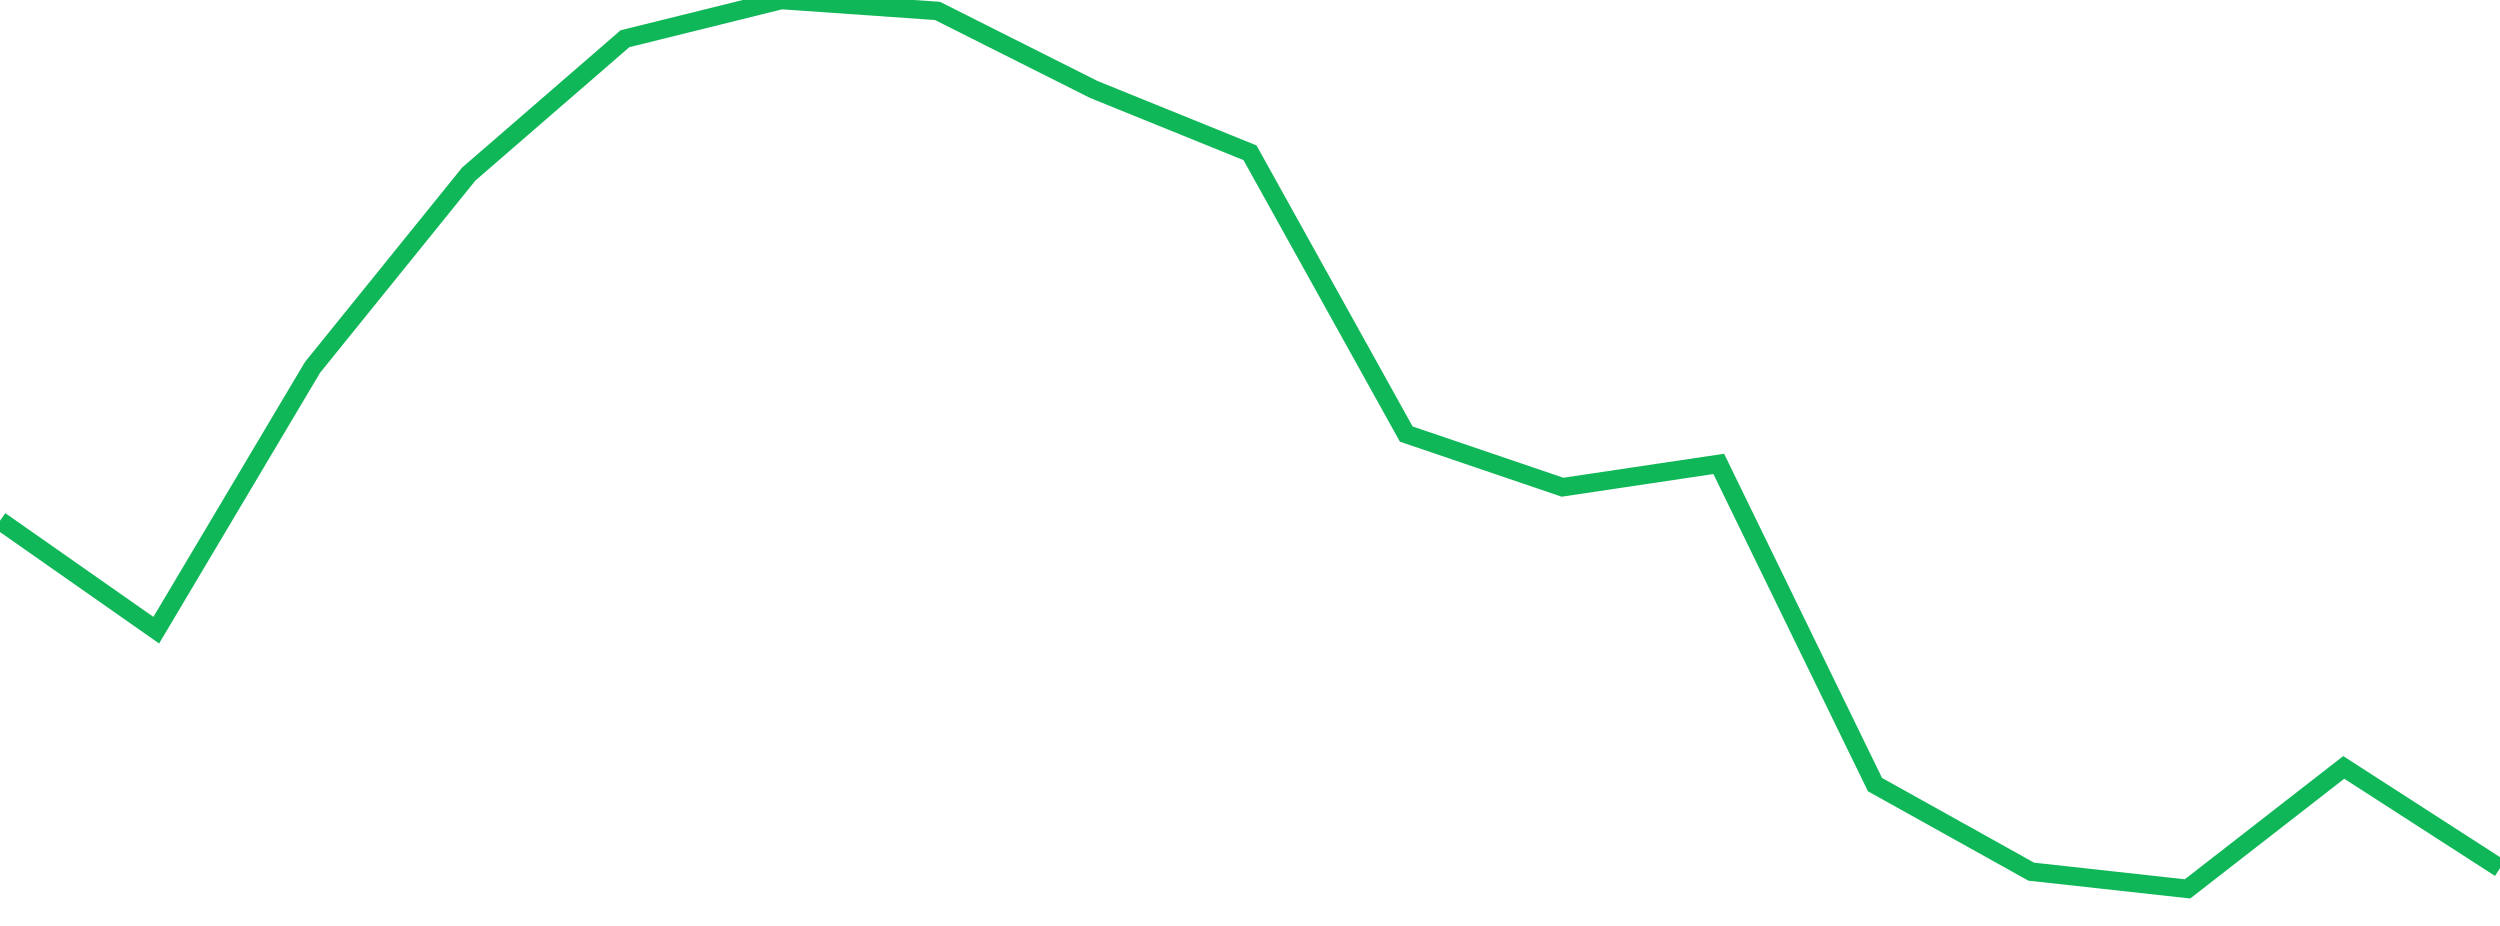 <?xml version="1.0" standalone="no"?>
<!DOCTYPE svg PUBLIC "-//W3C//DTD SVG 1.1//EN" "http://www.w3.org/Graphics/SVG/1.1/DTD/svg11.dtd">
<svg width="135" height="50" viewBox="0 0 135 50" preserveAspectRatio="none" class="sparkline" xmlns="http://www.w3.org/2000/svg"
xmlns:xlink="http://www.w3.org/1999/xlink"><path  class="sparkline--line" d="M 0 28.12 L 0 28.12 L 8.438 34.03 L 16.875 19.84 L 25.312 9.4 L 33.75 2.09 L 42.188 0 L 50.625 0.59 L 59.062 4.83 L 67.5 8.25 L 75.938 23.44 L 84.375 26.31 L 92.812 25.05 L 101.25 42.37 L 109.688 47.07 L 118.125 48 L 126.562 41.44 L 135 46.88" fill="none" stroke-width="1" stroke="#10b759"></path></svg>